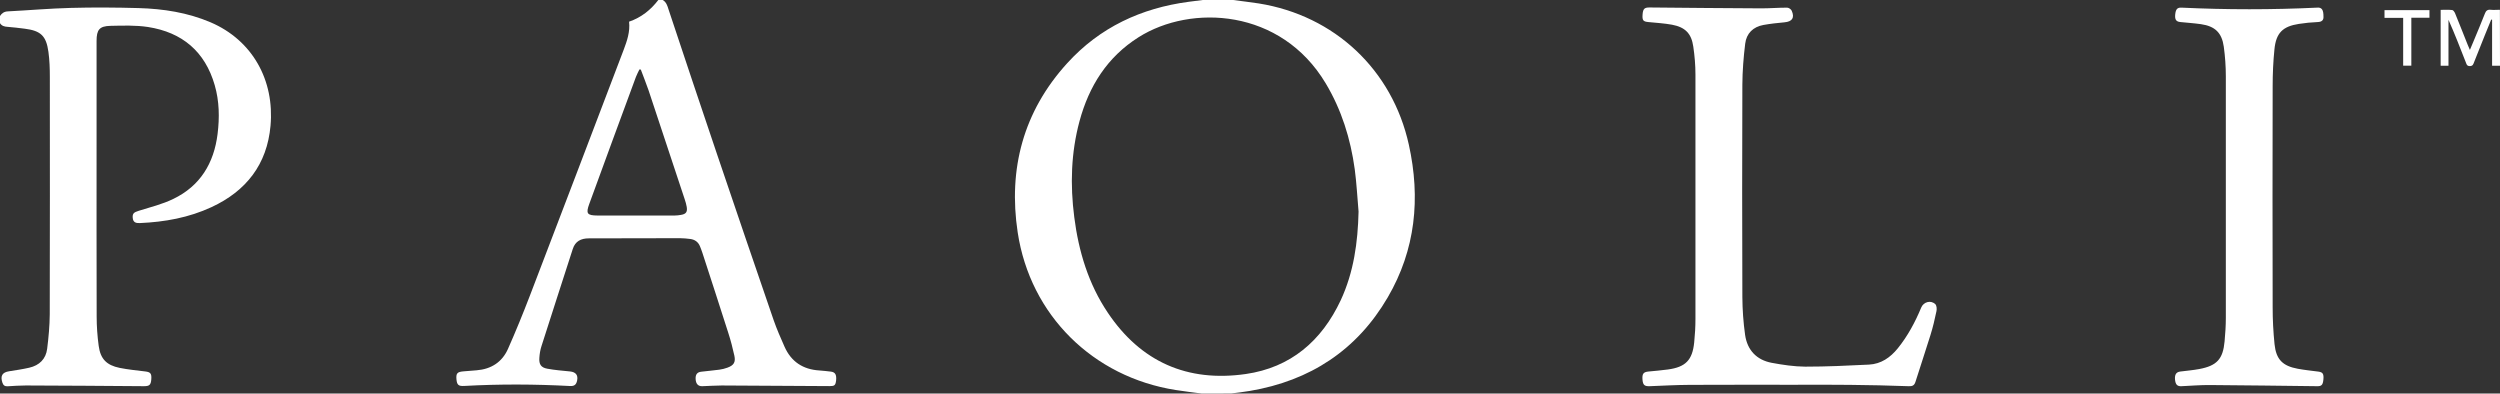 <?xml version="1.0" encoding="UTF-8"?> <svg xmlns="http://www.w3.org/2000/svg" xmlns:xlink="http://www.w3.org/1999/xlink" version="1.1" id="Layer_1" x="0px" y="0px" viewBox="0 0 2814 443" style="enable-background:new 0 0 2814 443;" xml:space="preserve"><rect x="0" y="0" width="2814" height="443" fill="#333333" stroke="none"/> <style type="text/css"> .st0{fill:#FFFFFF;} </style> <g> <path class="st0" d="M1353,443c-9.9-1.3-19.8-2.4-29.6-4c-93-14.6-163.8-84.2-177.9-177.5c-10.8-71.5,6.4-136.1,55.7-190.3 c36.7-40.4,83.3-62.1,137-69.2c5.2-0.7,10.5-1.3,15.7-2c11.3,0,22.7,0,34,0c9.7,1.3,19.4,2.4,29.1,3.9 c85.2,13.7,150.2,74.6,168.8,159c13.3,60.2,7.6,118.2-23.8,171.9c-34.7,59.4-87.3,93.7-155,105.2c-7,1.2-14.1,2-21.2,2.9 C1375,443,1364,443,1353,443z M1529.2,238.2c-1.4-15.9-2.2-31.9-4.3-47.7c-4.7-34.3-14.8-66.8-32.7-96.7 c-50.3-84.1-151.4-89.3-210.6-51.9c-35.3,22.3-55.8,55-66.5,94.5c-9.6,35.6-10.6,71.7-5.9,108.1c4.9,38.4,15.9,75,37.7,107.4 c37.2,55.5,89.7,78.5,155.3,69.1c50.6-7.3,85.4-37.2,106.9-83C1523.8,306.4,1528.4,272.8,1529.2,238.2z"></path> <path class="st0" d="M0,18c2.1-3.2,4.7-5,8.9-5.2c23.6-1.2,47.2-3.3,70.8-3.9c25.5-0.7,51-0.5,76.4,0.2c27.8,0.8,55,5,80.9,16 c47.4,20.3,72.1,65.5,67.5,116.5c-3.9,43.5-27.4,73.4-66.3,91.5c-25.6,11.9-52.8,16.8-80.9,18c-4.5,0.2-7.5-0.9-7.9-5.9 c-0.4-4.8,1.2-6.2,6.7-7.9c13.1-4.1,26.7-7.4,39-13.4c30.3-14.6,45.7-40.2,49.8-73c2.3-18.5,2-37-3.2-55 c-10.9-37.9-36.6-59.5-75.1-65.5c-13.8-2.1-28.2-1.6-42.3-1.3c-12.4,0.3-15.6,4.4-15.6,17c-0.1,38.3,0,76.7,0,115 c0,65-0.1,130,0.1,195c0,11.1,0.8,22.3,2.3,33.3c2,14.7,8.9,21.7,23.6,24.7c9.4,1.9,19.1,2.8,28.7,4c6,0.7,7.4,2.3,6.9,8.9 c-0.5,6.4-2.2,7.7-8.3,7.7c-44.3-0.4-88.6-0.6-132.9-0.8c-6.8,0-13.6,0.5-20.5,0.9c-3.2,0.2-4.9-1.1-5.9-4.1 c-2.5-7.6-0.2-11.6,7.6-12.8c7.6-1.2,15.2-2.3,22.6-4c11.4-2.6,18.8-9.8,20.2-21.4c1.6-12.8,2.8-25.8,2.9-38.8 c0.2-89,0.2-178,0.1-267c0-9.5-0.3-19-1.6-28.4c-2.5-18.1-8.7-23.7-26.7-26c-6.4-0.8-12.9-1.6-19.4-2.1c-3.5-0.2-6.4-1-8.4-4.1 C0,23.3,0,20.7,0,18z"></path> <path class="st0" d="M746,0c4,2.4,5.2,6.4,6.5,10.6c18,54.2,36.1,108.3,54.4,162.4c21.2,62.6,42.5,125.1,64,187.6 c3.5,10,7.8,19.8,12.1,29.5c7.5,17,20.8,25.8,39.4,26.9c4.3,0.3,8.6,0.8,12.9,1.3c4.9,0.6,6.5,3.6,5.8,10.1 c-0.7,5.5-1.9,6.2-7.3,6.2c-40.5-0.3-80.9-0.5-121.4-0.7c-7.3,0-14.6,0.6-22,0.8c-4.6,0.1-7.1-2.6-7.4-8c-0.3-5.1,1.7-7.8,6.3-8.3 c6.8-0.8,13.6-1.4,20.4-2.3c3.1-0.4,6.2-1.2,9.2-2.3c7.1-2.6,9.3-6.1,7.7-13.5c-1.9-8.6-4.1-17.2-6.8-25.5 c-9.6-30.1-19.4-60.2-29.2-90.3c-0.8-2.5-1.8-5-2.8-7.5c-2-4.7-5.7-7.3-10.7-8c-4-0.5-8-0.9-11.9-0.9c-34.2,0-68.3,0.1-102.5,0.2 c-8.7,0-15.2,3.2-18,12c-11.7,36.4-23.6,72.8-35.2,109.3c-1.4,4.2-2.1,8.8-2.4,13.2c-0.5,7.2,1.8,10.9,8.9,12.2 c8.5,1.6,17.1,2.2,25.7,3.1c6.4,0.7,9.2,4.1,7.9,10.3c-0.9,4.2-2.8,6.4-7.9,6.1c-39.6-2.1-79.2-2.3-118.9-0.1c-6.6,0.4-8.4-1-9-7.4 c-0.6-6.8,0.9-8.4,7.8-9c5-0.4,10-0.8,14.9-1.2c16.4-1.3,28.7-9.2,35.3-24.1c8.7-19.6,16.8-39.5,24.5-59.5 c35.4-92.3,70.5-184.7,105.7-277.1c3.8-10.1,7.4-20.4,6.1-31.7C721.8,19.7,732.4,11.2,741,0C742.7,0,744.3,0,746,0z M721.3,78.3 c-0.5,0-1.1-0.1-1.6-0.1c-1.3,2.8-2.8,5.5-3.9,8.4c-17.6,47.6-35.1,95.2-52.5,142.9c-4,10.9-2.5,13,9.1,13.1c29,0.1,58,0.1,87,0 c2.3,0,4.7-0.3,7-0.7c5.7-0.9,7.5-3.2,6.6-8.9c-0.5-2.9-1.3-5.8-2.3-8.7c-13.5-40.9-27.1-81.9-40.7-122.7 C727.3,93.8,724.2,86.1,721.3,78.3z"></path> <path class="st0" d="M2814,74c-2.8,0-5.6,0-8.9,0c0-17.4,0-34.6,0-51.8c-0.3-0.1-0.7-0.2-1-0.2c-2.4,5.9-4.8,11.8-7.2,17.7 c-4,10-8,20.1-12,30.1c-0.9,2.3-1.4,4.6-4.9,4.6c-3.6,0-3.8-2.7-4.7-4.8c-6.2-15.8-12.3-31.6-19.3-47.3c0,17.1,0,34.2,0,51.7 c-3.2,0-5.8,0-8.8,0c0-20.7,0-41.4,0-62.9c4.2,0,8.6-0.3,13,0.2c1.2,0.1,2.6,2.2,3.2,3.6c4.9,11.8,9.5,23.8,14.3,35.7 c0.6,1.5,1.3,3,2.4,5.6c1.7-4,3-7.1,4.3-10.2c4.2-10.1,8.5-20.3,12.5-30.5c1.2-3.2,2.8-4.9,6.5-4.5c3.5,0.4,7,0,10.5,0 C2814,32,2814,53,2814,74z"></path> <path class="st0" d="M2020.3,433.1c-39.5,0-79-0.1-118.5,0.1c-15,0.1-30,0.9-44.9,1.5c-5.8,0.2-7.6-1.3-8.1-7.3 c-0.5-6.6,0.9-8.6,6.6-9.2c7.3-0.7,14.6-1.3,21.9-2.3c20-2.7,27.7-10.5,29.7-30.6c0.9-8.8,1.4-17.6,1.4-26.4 c0.1-91.7,0.1-183.3,0-275c0-10.5-0.9-21-2.4-31.3c-2.1-14.9-9.1-22-24-24.8c-8.8-1.6-17.8-2.1-26.8-3c-5.8-0.6-6.8-2-6.3-8.7 c0.5-6.3,2.2-7.7,7.8-7.7c42,0.4,83.9,0.8,125.9,1c9.6,0,19.3-0.8,29-0.8c1.8,0,4.4,1.8,5.1,3.4c3.6,8,0.6,12.3-8,13.1 c-7.9,0.7-15.9,1.6-23.8,3c-11.6,2.1-19.1,9.5-20.5,21c-1.9,15.3-3.1,30.8-3.2,46.2c-0.3,79.7-0.3,159.3,0,239 c0.1,14.3,1.1,28.6,3.1,42.8c2.5,17,12.9,28.1,30,31.3c12.4,2.3,25.1,4.2,37.6,4.3c23.9,0,47.9-1.1,71.8-2.3 c13.6-0.7,24-7.9,32.5-18.4c11.2-13.9,19.5-29.4,26.3-45.8c2.7-6.5,10.9-8.7,15.9-3.8c1.5,1.5,1.8,5.2,1.3,7.7 c-1.9,9.1-4,18.2-6.8,27.1c-5.4,17.6-11.4,35.1-16.9,52.7c-1.3,4.1-3.6,5-7.7,4.8c-22-0.8-43.9-1.3-65.9-1.5 C2061.6,432.9,2040.9,433.1,2020.3,433.1z"></path> <path class="st0" d="M2615.3,18.8c0.2,3.5-1.5,5.8-6.3,6c-7.1,0.3-14.3,1-21.4,2.1c-18.2,2.8-25.7,10.2-27.5,28.7 c-1.4,13.7-2,27.6-2,41.4c-0.2,83-0.2,166,0,248.9c0,13.8,0.7,27.6,2.1,41.4c1.8,17.3,9,24.6,26.3,27.8c7.7,1.4,15.5,2.2,23.2,3.2 c4.9,0.7,6.1,2.6,5.5,9c-0.6,6-2.1,7.5-7,7.4c-40.1-0.5-80.3-1-120.4-1.3c-10.8-0.1-21.6,0.8-32.4,1.3c-4.7,0.2-6.6-1.8-7.2-7.4 c-0.5-5.7,1.3-8.5,5.9-9.1c7.1-0.9,14.3-1.5,21.3-2.8c19.9-3.7,26.8-11.2,28.6-31.2c0.8-8.8,1.4-17.6,1.4-26.4 c0.1-90.6,0.1-181.3,0-271.9c0-11.1-0.8-22.3-2.3-33.3c-2.2-15.8-9.9-23.1-25.7-25.4c-7.7-1.1-15.6-1.6-23.3-2.4 c-4.7-0.5-6.2-2.8-5.7-8.4c0.6-6.1,2.4-8.1,7.3-7.8c50.8,2.4,101.5,2.4,152.3,0C2613.2,8.1,2615.4,10.7,2615.3,18.8z"></path> <path class="st0" d="M2684,20.1c0-3.2,0-5.8,0-8.7c16.9,0,33.6,0,50.6,0c0,2.7,0,5.4,0,8.6c-6.7,0-13.3,0-20.4,0 c0,18.1,0,35.8,0,53.9c-3.2,0-5.9,0-9.2,0c0-17.8,0-35.5,0-53.8C2697.6,20.1,2690.9,20.1,2684,20.1z"></path> </g> </svg> 